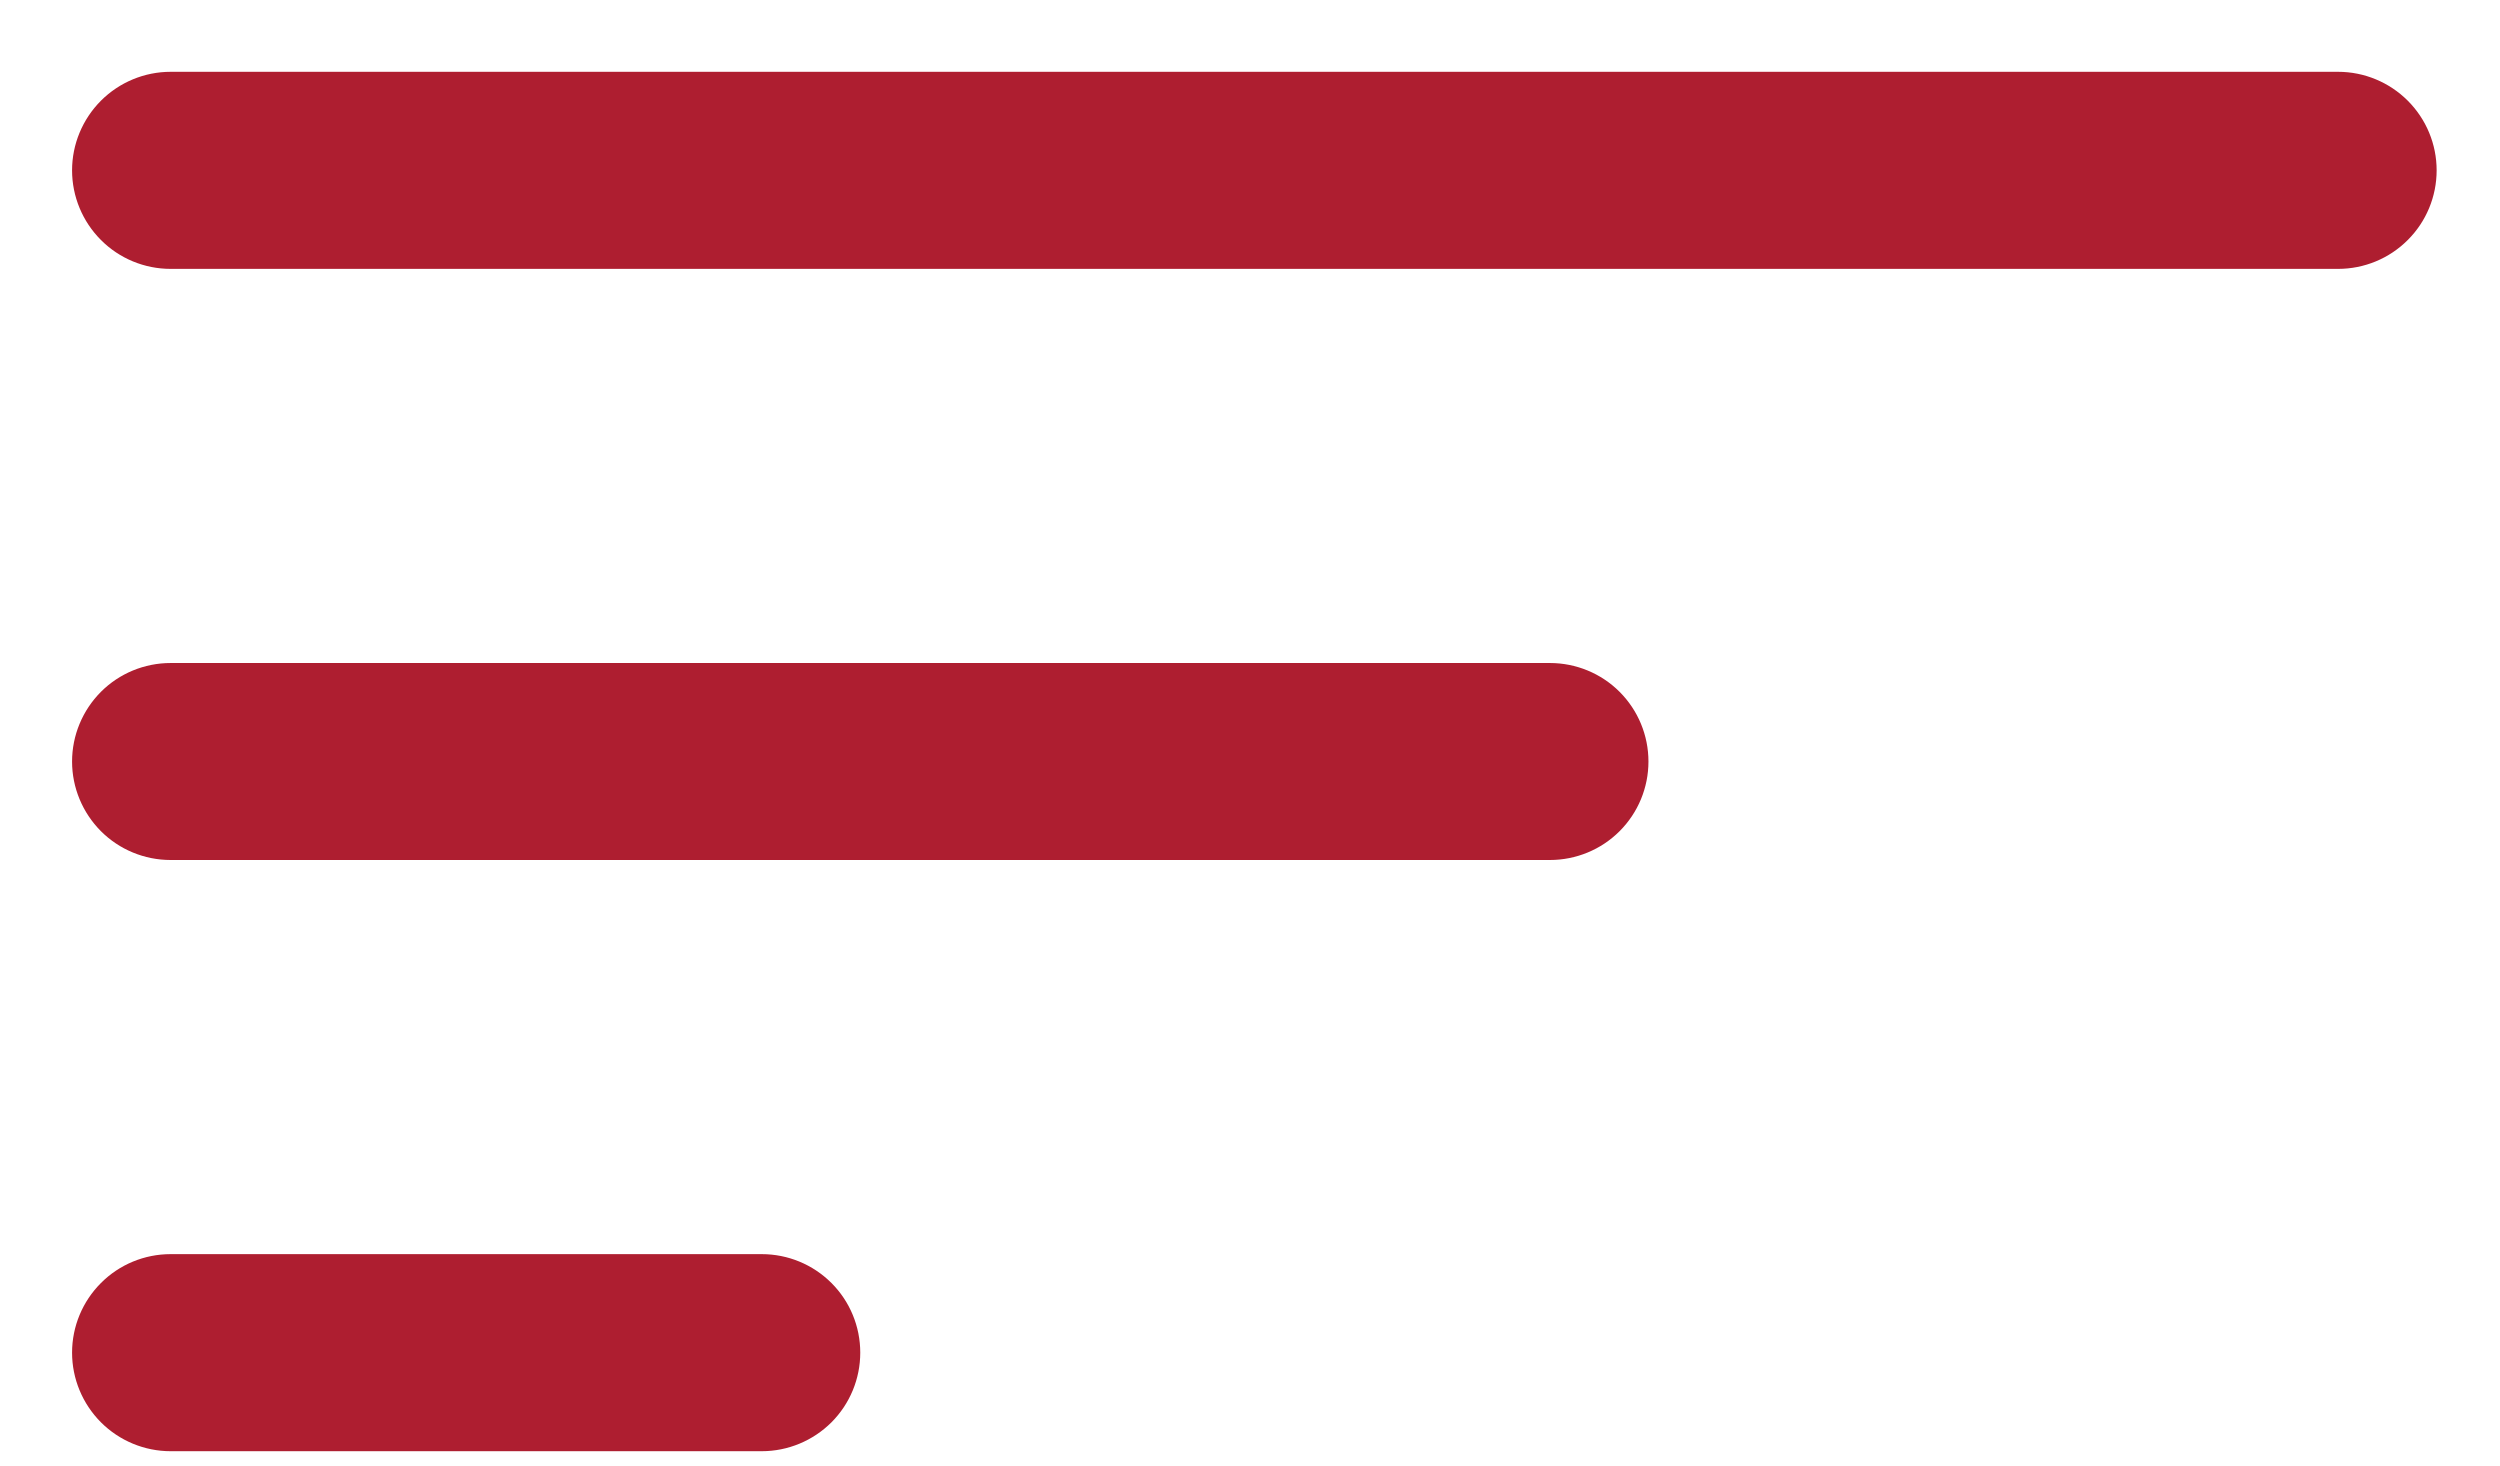 <svg width="29" height="17" viewBox="0 0 29 17" fill="none" xmlns="http://www.w3.org/2000/svg">
<path d="M0.836 15.691C0.836 15.387 0.957 15.097 1.171 14.883C1.385 14.668 1.676 14.548 1.979 14.548H8.836C9.14 14.548 9.43 14.668 9.645 14.883C9.859 15.097 9.979 15.387 9.979 15.691C9.979 15.994 9.859 16.284 9.645 16.499C9.43 16.713 9.14 16.834 8.836 16.834H1.979C1.676 16.834 1.385 16.713 1.171 16.499C0.957 16.284 0.836 15.994 0.836 15.691ZM0.836 8.834C0.836 8.53 0.957 8.24 1.171 8.025C1.385 7.811 1.676 7.691 1.979 7.691H17.979C18.282 7.691 18.573 7.811 18.787 8.025C19.002 8.24 19.122 8.53 19.122 8.834C19.122 9.137 19.002 9.427 18.787 9.642C18.573 9.856 18.282 9.976 17.979 9.976H1.979C1.676 9.976 1.385 9.856 1.171 9.642C0.957 9.427 0.836 9.137 0.836 8.834ZM0.836 1.976C0.836 1.673 0.957 1.383 1.171 1.168C1.385 0.954 1.676 0.833 1.979 0.833H27.122C27.425 0.833 27.716 0.954 27.93 1.168C28.145 1.383 28.265 1.673 28.265 1.976C28.265 2.279 28.145 2.57 27.93 2.784C27.716 2.999 27.425 3.119 27.122 3.119H1.979C1.676 3.119 1.385 2.999 1.171 2.784C0.957 2.57 0.836 2.279 0.836 1.976Z" fill="#AE1E30"/>
</svg>
